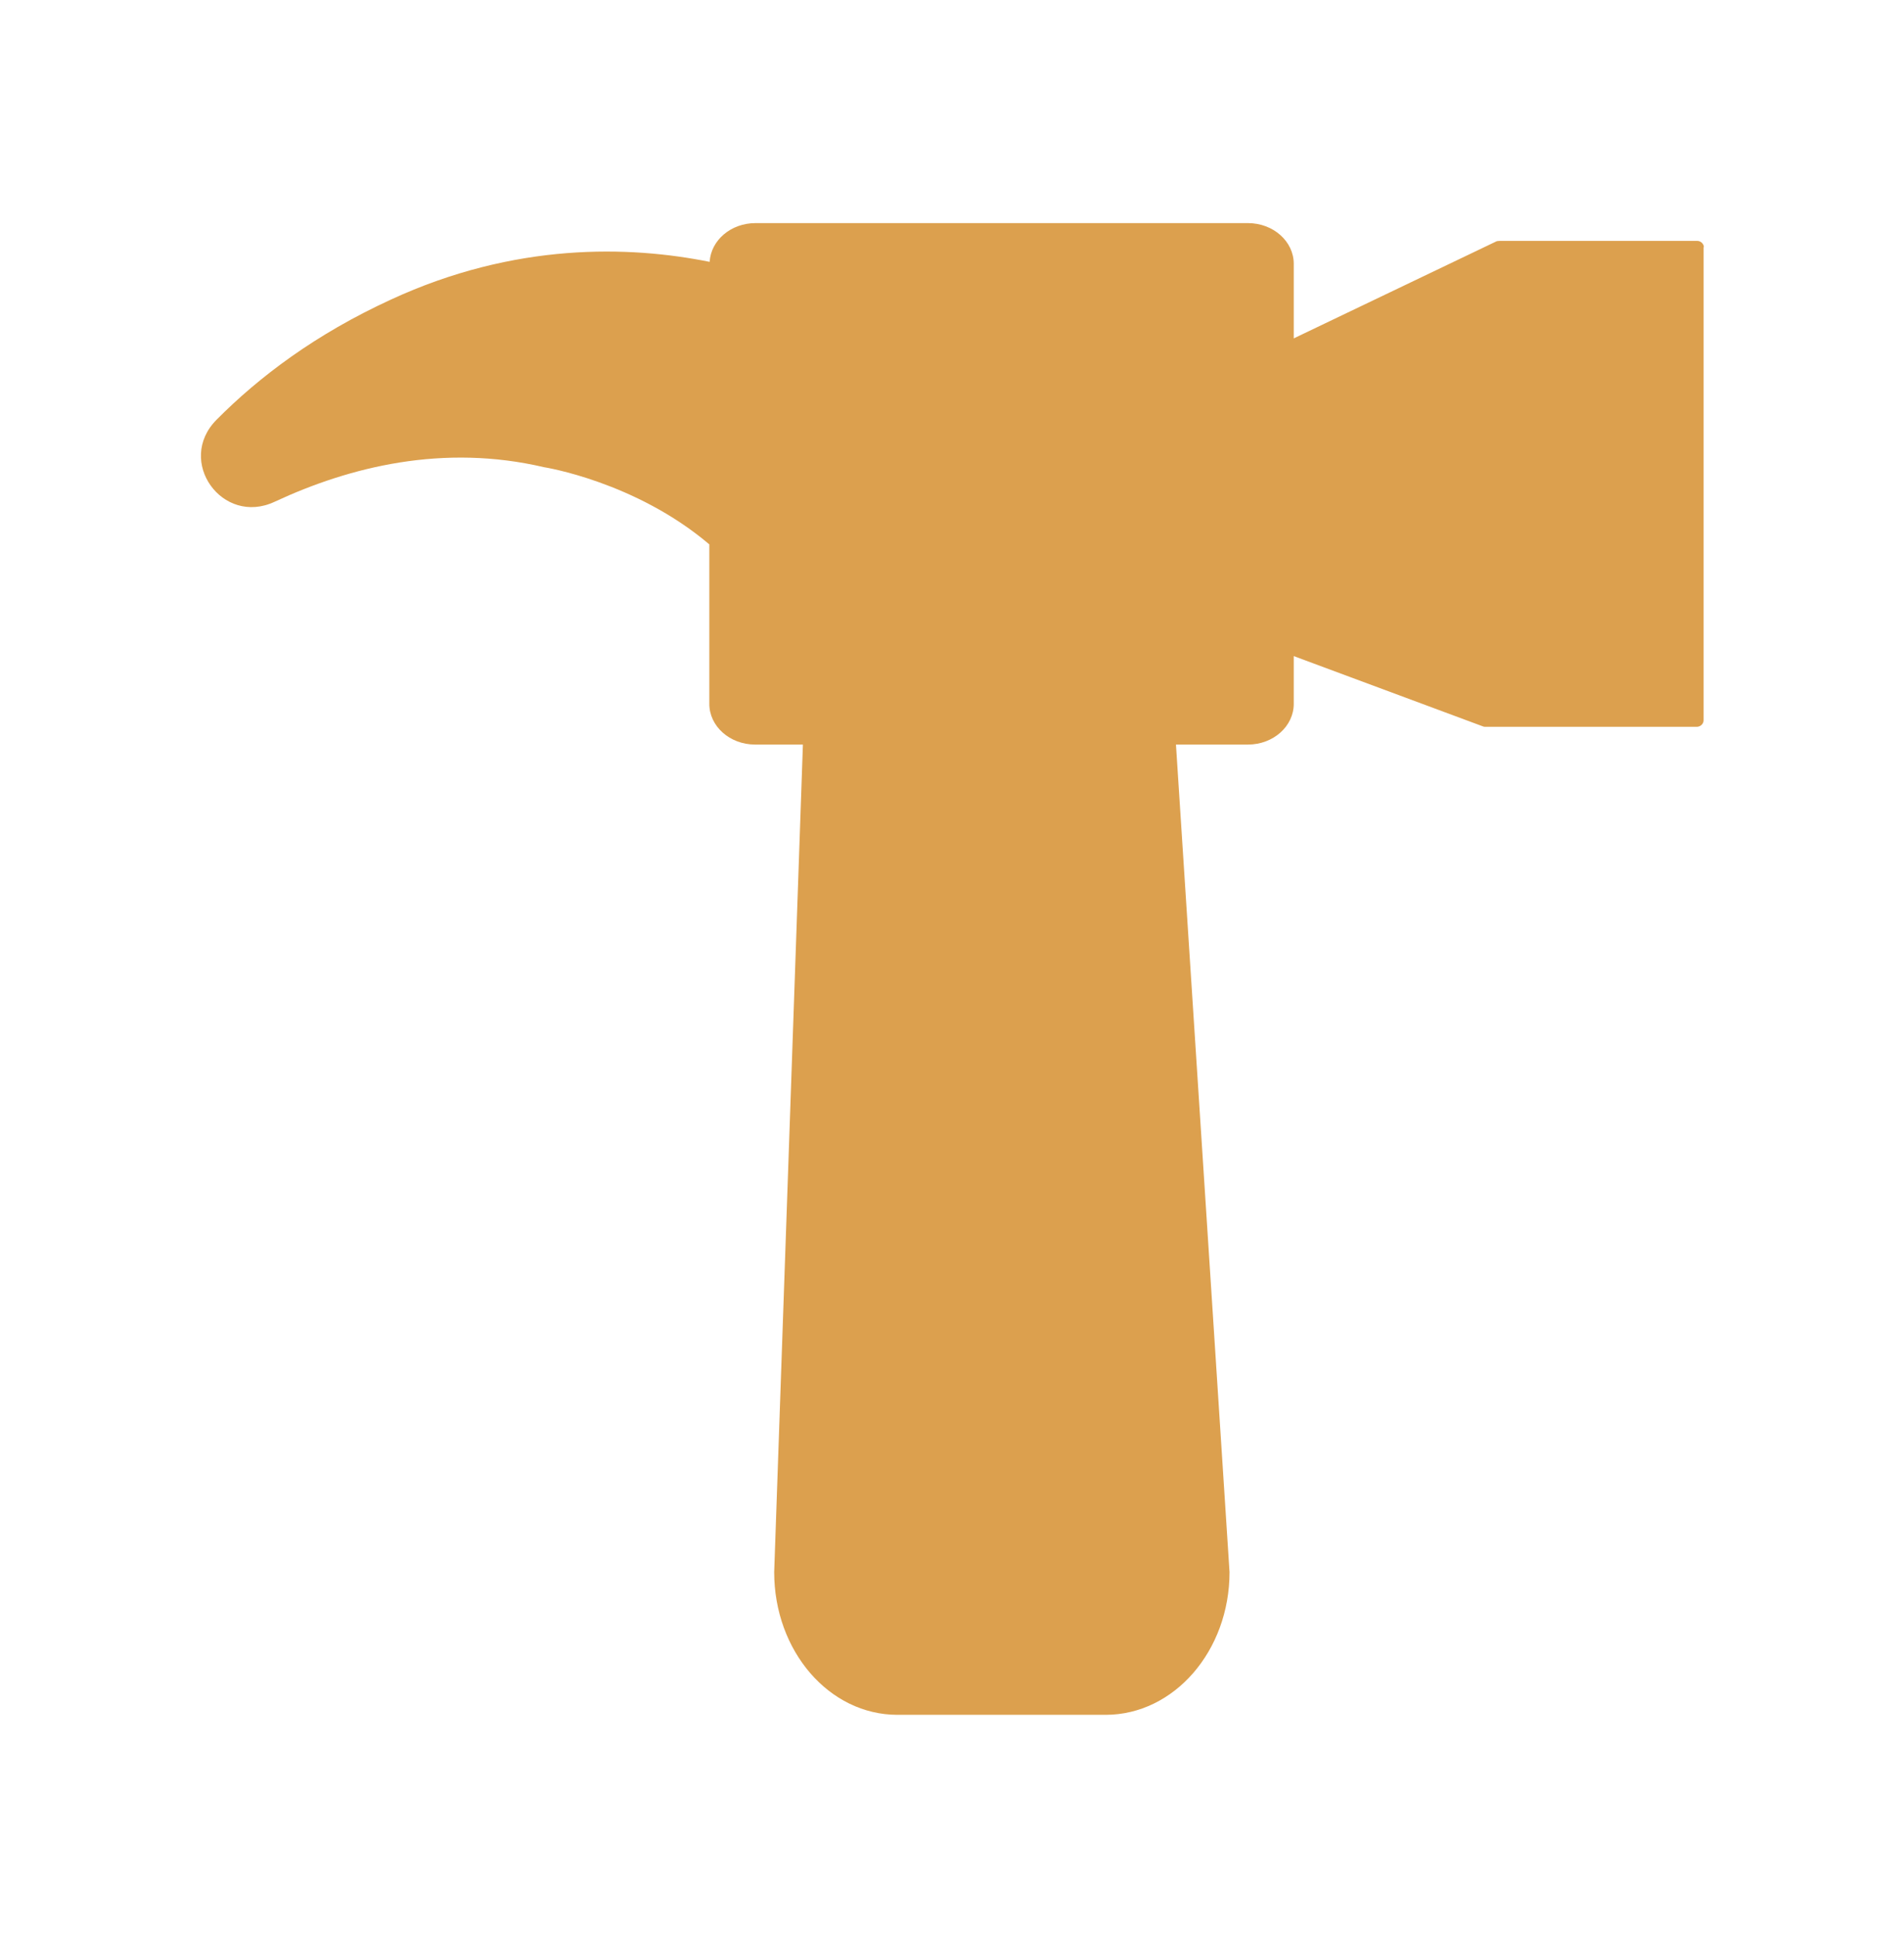 <?xml version="1.0" encoding="UTF-8"?>
<svg id="Layer_2" data-name="Layer 2" xmlns="http://www.w3.org/2000/svg" xmlns:xlink="http://www.w3.org/1999/xlink" viewBox="0 0 59 60">
  <defs>
    <style>
      .cls-1 {
        fill: #dca04e;
        filter: url(#drop-shadow-1);
      }
    </style>
    <filter id="drop-shadow-1" filterUnits="userSpaceOnUse">
      <feOffset dx="3" dy="3"/>
      <feGaussianBlur result="blur" stdDeviation="2"/>
      <feFlood flood-color="#494940" flood-opacity=".33"/>
      <feComposite in2="blur" operator="in"/>
      <feComposite in="SourceGraphic"/>
    </filter>
  </defs>
  <g id="Capa_1" data-name="Capa 1">
    <path class="cls-1" d="M49.79,4.65v14.66c0,.11-.1,.2-.21,.2h-6.55s-.05,0-.07-.01l-5.87-2.18v1.48c0,.69-.63,1.26-1.42,1.26h-2.23l1.66,25.63c0,2.44-1.72,4.42-3.84,4.42h-6.45c-2.12,0-3.82-1.98-3.82-4.42l.89-25.63h-1.48c-.79,0-1.42-.57-1.42-1.26v-4.94c-2.3-1.95-5.12-2.39-5.12-2.39-3.12-.73-6.01-.02-8.35,1.07-1.62,.76-3.07-1.26-1.8-2.54,1.32-1.33,3.07-2.65,5.4-3.72,3.85-1.78,7.39-1.67,9.88-1.17,.04-.67,.66-1.2,1.42-1.2h15.26c.79,0,1.42,.57,1.42,1.26v2.31l6.29-3.01s.06-.01,.1-.01h6.11c.12,0,.21,.1,.21,.2Z"/>
  </g>
</svg>